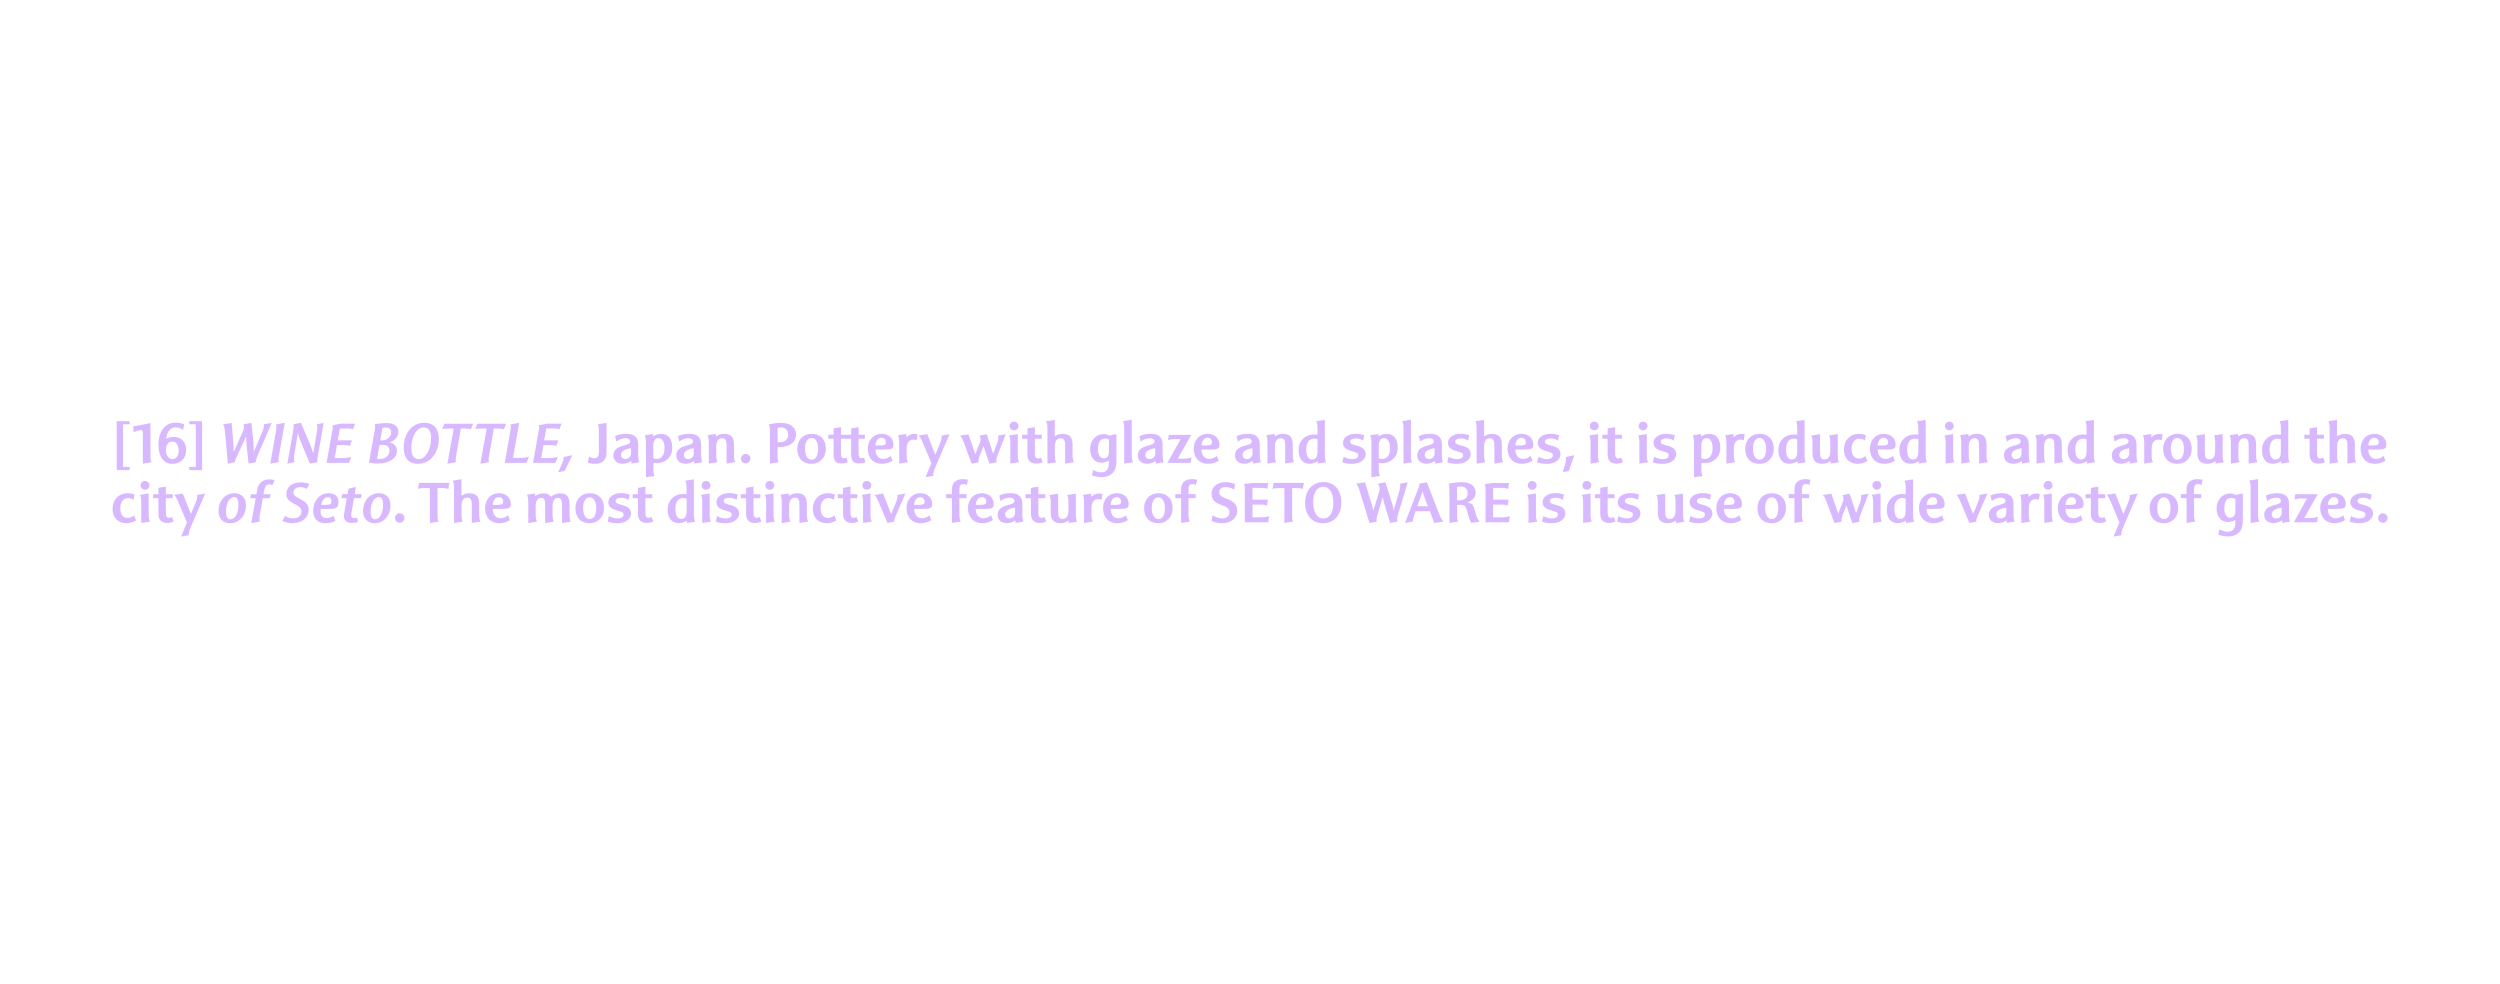 <?xml version="1.0" encoding="UTF-8"?>
<svg enable-background="new 0 0 3200 1260" version="1.1" viewBox="0 0 3200 1260" xml:space="preserve" xmlns="http://www.w3.org/2000/svg">
<style type="text/css">
	.st0{fill:#D8B9FF;}
</style>

	<path class="st0" d="m3050 669.1c3.3 0 6.1-2.7 6.1-6s-2.8-6.1-6.1-6.1-6 2.8-6 6.1 2.7 6 6 6m-29.6 0.6c9.8 0 17.1-5.3 17.1-12.4 0-5.5-3.4-8.8-11.6-10.9-6.7-1.7-8.2-2.7-8.2-5.2s2.9-4.1 7.4-4.1c3.1 0 6.1 0.9 9.1 2.8l1.5-6.9c-5.1-1.5-7.1-1.8-11.6-1.8-8.8 0-15.7 5-15.7 11.2 0 5.5 3.2 8.9 10.3 10.7 7.7 2.1 9.1 2.9 9.1 5.7 0 3-3.1 4.8-7.8 4.8-3.5 0-8-1.3-10.8-3.2l-1.7 7.3c4.7 1.6 7.9 2 12.9 2m-33.8-23.5h-6.9c0.3-5.9 3.5-9.9 7.8-9.9 3.4 0 5.6 2.4 5.6 6 0 2.7-1.8 3.9-6.5 3.9m1.4 23.5c4.9 0 8.6-1 13.6-3.9l-2.3-6.2c-3.2 2.5-6.5 3.8-9.6 3.8-6.2 0-10-4.6-10.1-12h10.4c10.6 0 12.6-1 12.6-6.4 0-8.1-6.1-13.7-15.1-13.7-10.4 0-17.7 7.9-17.7 19.1 0.1 11.7 7.2 19.3 18.2 19.3m-51.9-1.2h29.8l1.1-7c-1.8 0.9-6.2 1.6-10.8 1.6h-6.8l17.2-30.5h-28.7l-1.1 6.9c2.4-1 5.6-1.5 10.1-1.5h6.1l-16.9 30.5zm-22.6-4.9c-3.3 0-5.6-2.2-5.6-5.2 0-4.5 3.9-7.2 12.7-8.7v6.8c-0.1 4.1-3.1 7.1-7.1 7.1m-3.3 6c3.4 0 6.9-1.1 11-3.5v3.3l10.1-1.7c-0.7-1.3-1.4-5.7-1.4-8.4v-14.7c0-8.6-5.1-13.3-14.4-13.3-5.9 0-10.7 0.9-15.2 2.9l1.6 7.1c3.7-2.9 7.6-4.3 11.6-4.3 3.8 0 6.1 1.7 6.1 4.4 0 6.8-21.4 2.8-21.4 17.8 0 6.2 4.7 10.4 12 10.4m-29.4-46v45.9l11.2-1.9c-1.1-1.8-1.7-5-1.7-8.5v-45.9l-11.2 1.9c1.1 1.8 1.7 5 1.7 8.5m-26.3 39.1c-4.4 0-7.4-4.7-7.4-11.5 0-9.2 3.2-13.9 9.3-13.9 1.8 0 3.2 0.4 4.9 1.4v15c0.1 5.9-2.3 9-6.8 9m-2.7 24c8.2 0 14.3-3.4 17.1-9.5 1.3-3.2 1.9-6.5 1.9-11.8v-33.8l-9.1 1.9c-2.2-1.3-4.5-1.8-7.6-1.8-9.4 0-16.9 8.3-16.9 19s5.7 17.5 14.6 17.5c3.2 0 6.4-0.9 9.5-2.7v2c0 9.4-3 13.1-10.4 13.1-3.3 0-6.9-1.2-10-3.2l-1.4 7.1c3.9 1.3 8.8 2.2 12.3 2.2m-53-17.3 11.2-1.8c-1-1.8-1.6-5-1.6-8.5v-21.5h9.1v-5.1h-9.1v-6.7c0-4 1.7-6.2 4.9-6.2 1.8 0 2.7 0.2 4.6 1.2l1.4-6.6c-2.4-0.7-4.1-0.9-6.7-0.9-8.6 0-13.8 4.7-13.8 12.4v6.8h-7.4v5.1h7.4v31.8zm-29-5c-5.1 0-8.4-5.5-8.4-13.9 0-8.8 3.1-13.9 8.4-13.9 5.1 0 8.4 5.5 8.4 13.9 0 8.8-3.1 13.9-8.4 13.9m0 5.3c10.7 0 18.3-8 18.3-19.2 0-12-6.9-19.2-18.3-19.2-10.8 0-18.3 7.9-18.3 19.2 0 11.9 7 19.2 18.3 19.2m-64.5 17.1 10.1-1.7c-0.1-0.4-0.1-0.7-0.1-1.4 0-2 0.8-5.2 2.2-8.4l18.8-43.6-10.4 1.8c0.1 0.5 0.2 1.2 0.2 1.9 0 1.7-0.5 4-1.4 6.2l-6.7 16.4-10.4-26.4-11.1 1.8c1.6 1.4 3.1 4.1 4.9 8.1l11.5 27.2-7.6 18.1zm-17.7-17.4c2.9 0 4.9-0.5 8.3-1.8l-2.2-5.9c-1.1 0.7-2.8 1.2-4.2 1.2-2.3 0-3.7-2.3-3.7-6.1v-19.1h8.8v-5.1h-8.8v-9.8l-9.5 1.7v8.1h-6.8v5.1h6.8v20.1c0.1 7.6 3.9 11.6 11.3 11.6m-36.8-23.2h-6.9c0.3-5.9 3.5-9.9 7.8-9.9 3.4 0 5.6 2.4 5.6 6 0 2.7-1.9 3.9-6.5 3.9m1.4 23.5c4.9 0 8.6-1 13.6-3.9l-2.3-6.2c-3.2 2.5-6.5 3.8-9.6 3.8-6.1 0-10-4.6-10-12h10.4c10.7 0 12.6-1 12.6-6.4 0-8.1-6.1-13.7-15.1-13.7-10.4 0-17.7 7.9-17.7 19.1 0 11.7 7.1 19.3 18.1 19.3m-30.7-42.9c3.3 0 5.7-2.4 5.7-5.6 0-3.1-2.5-5.6-5.7-5.6s-5.6 2.4-5.6 5.6c-0.1 3.2 2.3 5.6 5.6 5.6m-4.8 15.1v27.5l11.2-1.8c-1.1-1.8-1.6-5-1.6-8.5v-27.5l-11.2 1.8c1 1.8 1.6 5 1.6 8.5m-29.4 0.1v27.5l11.2-1.8c-1-1.8-1.6-5-1.6-8.5v-8.2c0-8 3-12.1 8.6-12.1 1.6 0 2.6 0.2 4.3 0.9l1.1-7.6c-1.2-0.3-3.1-0.5-4.3-0.5-3.8 0-6.8 1.3-10.1 4.3v-4.2l-10.7 1.7c0.8 1.6 1.5 4.9 1.5 8.5m-26.4 21.6c-3.3 0-5.6-2.2-5.6-5.2 0-4.5 3.9-7.2 12.7-8.7v6.8c0 4.1-3 7.1-7.1 7.1m-3.3 6c3.4 0 6.9-1.1 11-3.5v3.3l10.1-1.7c-0.7-1.3-1.4-5.7-1.4-8.4v-14.7c0-8.6-5.1-13.3-14.4-13.3-5.9 0-10.7 0.9-15.1 2.9l1.6 7.1c3.7-2.9 7.6-4.3 11.6-4.3 3.8 0 6.1 1.7 6.1 4.4 0 6.8-21.4 2.8-21.4 17.8-0.1 6.2 4.7 10.4 11.9 10.4m-48.5-28.1 11.7 27.9 8.9-1.7c-0.1-0.4-0.1-0.8-0.1-1 0-1.6 0.5-3.1 2.8-8.5l11.5-26.5-10.4 1.8c0.2 0.5 0.2 1.2 0.2 1.9 0 1.7-0.5 4-1.4 6.2l-6.7 16.5-10.3-26.4-11.1 1.8c1.6 1.3 3.2 4 4.9 8m-36 4.7h-6.9c0.3-5.9 3.5-9.9 7.8-9.9 3.4 0 5.6 2.4 5.6 6 0 2.7-1.8 3.9-6.5 3.9m1.4 23.5c4.9 0 8.6-1 13.6-3.9l-2.3-6.2c-3.2 2.5-6.5 3.8-9.6 3.8-6.2 0-10-4.6-10.1-12h10.4c10.6 0 12.6-1 12.6-6.4 0-8.1-6.1-13.7-15.1-13.7-10.4 0-17.7 7.9-17.7 19.1 0.1 11.7 7.2 19.3 18.2 19.3m-42.3-5.5c-4.6 0-7.4-4.8-7.4-12.8 0-8.9 3.7-14 10.2-14 1.5 0 2.8 0.3 4.2 0.9v15.1c0 7.5-2.2 10.8-7 10.8m-3.1 5.4c3.4 0 7.3-1.1 10.6-3.1v3l10.6-1.7c-1-1.8-1.6-5.1-1.6-8.6v-45.6l-11.1 1.7c1.1 1.8 1.7 5 1.7 8.5v8.8c-1.7-0.2-2.6-0.3-4.4-0.3-11.5 0-19.8 8.2-19.8 19.6-0.2 11.1 5 17.7 14 17.7m-26.8-42.8c3.3 0 5.7-2.4 5.7-5.6 0-3.1-2.5-5.6-5.7-5.6s-5.6 2.4-5.6 5.6 2.4 5.6 5.6 5.6m-4.7 15.1v27.5l11.2-1.8c-1.1-1.8-1.7-5-1.7-8.5v-27.5l-11.2 1.8c1.1 1.8 1.7 5 1.7 8.5m-59.8-0.2 10.3 27.8 9-1.7c-0.1-0.6-0.1-1.2-0.1-2.2 0-1.2 0.7-3.9 1.4-5.9l5-12.8 7.5 22.7 9.3-1.7c-0.2-1.5-0.3-2.2-0.3-2.8 0-1.8 0.3-3.5 1.1-5.2l10.8-28-9.8 1.8c0.2 1 0.4 2 0.4 2.8 0 1.7-0.4 3.4-1.1 5.4l-5.5 15-8.3-25-9.2 1.8c1 2 1.4 3.3 1.4 4.7 0 1.1-0.2 2.3-0.7 3.5l-6.1 15.5-8.8-25.5-10.9 1.8c1.5 1 3.1 3.9 4.6 8m-40.9 27.7 11.2-1.8c-1.1-1.8-1.6-5-1.6-8.5v-21.5h9.1v-5.1h-9.1v-6.7c0-4 1.7-6.2 4.9-6.2 1.8 0 2.7 0.2 4.6 1.2l1.4-6.6c-2.4-0.7-4.1-0.9-6.7-0.9-8.6 0-13.8 4.7-13.8 12.4v6.8h-7.4v5.1h7.4v31.8zm-29.1-5c-5.1 0-8.4-5.5-8.4-13.9 0-8.8 3.1-13.9 8.4-13.9 5.1 0 8.4 5.5 8.4 13.9 0 8.8-3 13.9-8.4 13.9m0 5.3c10.7 0 18.3-8 18.3-19.2 0-12-6.9-19.2-18.3-19.2-10.8 0-18.3 7.9-18.3 19.2 0 11.9 7 19.2 18.3 19.2m-54.2-23.5h-6.9c0.3-5.9 3.5-9.9 7.8-9.9 3.4 0 5.6 2.4 5.6 6 0 2.7-1.8 3.9-6.5 3.9m1.4 23.5c4.9 0 8.6-1 13.7-3.9l-2.3-6.2c-3.2 2.5-6.5 3.8-9.6 3.8-6.2 0-10-4.6-10.1-12h10.4c10.6 0 12.6-1 12.6-6.4 0-8.1-6.1-13.7-15.1-13.7-10.4 0-17.7 7.9-17.7 19.1 0 11.7 7.1 19.3 18.1 19.3m-40.2 0c9.8 0 17.1-5.3 17.1-12.4 0-5.5-3.5-8.8-11.6-10.9-6.7-1.7-8.2-2.7-8.2-5.2s2.9-4.1 7.4-4.1c3.1 0 6.1 0.9 9.1 2.8l1.5-6.9c-5.1-1.5-7.1-1.8-11.6-1.8-8.8 0-15.7 5-15.7 11.2 0 5.5 3.2 8.9 10.4 10.7 7.6 2.1 9.1 2.9 9.1 5.7 0 3-3.1 4.8-7.8 4.8-3.5 0-7.9-1.3-10.8-3.2l-1.7 7.3c4.6 1.6 7.8 2 12.8 2m-39.9-0.1c3.4 0 7.3-1.2 10.3-3.3v3.2l10.7-1.7c-1-1.8-1.6-5.1-1.6-8.6v-27.4l-11.2 1.8c1.1 1.8 1.6 5 1.6 8.5v11c0 7.5-2.6 11.2-7.7 11.2-3.8 0-5.5-2.8-5.5-8.9v-23.5l-11.2 1.8c1.1 1.8 1.7 5 1.7 8.5v13.8c0 9.4 3.9 13.6 12.9 13.6m-52.3 0.1c9.8 0 17.1-5.3 17.1-12.4 0-5.5-3.4-8.8-11.6-10.9-6.7-1.7-8.2-2.7-8.2-5.2s2.9-4.1 7.4-4.1c3.2 0 6.1 0.9 9.1 2.8l1.5-6.9c-5.1-1.5-7-1.8-11.5-1.8-8.8 0-15.7 5-15.7 11.2 0 5.5 3.2 8.9 10.3 10.7 7.7 2.1 9.1 2.9 9.1 5.7 0 3-3.1 4.8-7.8 4.8-3.5 0-7.9-1.3-10.8-3.2l-1.6 7.3c4.5 1.6 7.7 2 12.7 2m-23-0.3c2.9 0 4.9-0.5 8.3-1.8l-2.2-5.9c-1.1 0.7-2.8 1.2-4.2 1.2-2.3 0-3.7-2.3-3.7-6.1v-19.1h8.8v-5.1h-8.8v-9.8l-9.5 1.7v8.1h-6.8v5.1h6.8v20.1c0.1 7.6 3.9 11.6 11.3 11.6m-28.5-42.6c3.3 0 5.7-2.4 5.7-5.6 0-3.1-2.5-5.6-5.7-5.6s-5.6 2.4-5.6 5.6 2.4 5.6 5.6 5.6m-4.7 15.1v27.5l11.2-1.8c-1.1-1.8-1.7-5-1.7-8.5v-27.5l-11.2 1.8c1.1 1.8 1.7 5 1.7 8.5m-39.8 27.8c9.8 0 17.1-5.3 17.1-12.4 0-5.5-3.5-8.8-11.6-10.9-6.7-1.7-8.2-2.7-8.2-5.2s2.8-4.1 7.4-4.1c3.2 0 6.1 0.9 9.1 2.8l1.5-6.9c-5.1-1.5-7.1-1.8-11.6-1.8-8.8 0-15.7 5-15.7 11.2 0 5.5 3.2 8.9 10.4 10.7 7.6 2.1 9.1 2.9 9.1 5.7 0 3-3.1 4.8-7.8 4.8-3.5 0-7.9-1.3-10.8-3.2l-1.7 7.3c4.6 1.6 7.8 2 12.8 2m-25.4-42.9c3.3 0 5.7-2.4 5.7-5.6 0-3.1-2.5-5.6-5.7-5.6s-5.6 2.4-5.6 5.6 2.4 5.6 5.6 5.6m-4.7 15.1v27.5l11.2-1.8c-1.1-1.8-1.7-5-1.7-8.5v-27.5l-11.2 1.8c1.1 1.8 1.7 5 1.7 8.5m-55-14.9v41.5h29.9l1.3-8.1c-1.9 1.1-6.1 1.8-11.4 1.8h-10.1v-16.3h10c4.6 0 7.1 0.4 8.6 1.4l1.2-7.7h-19.7v-15.1h10.5c4.6 0 7.1 0.4 8.6 1.4l1.2-7.7h-20.6l-10.7 1.5c1 1.8 1.2 3.3 1.2 7.3m-33.9 13.5c-0.7 0-1.6-0.1-2.6-0.2v-16.9c4.1-0.8 3.6-0.7 5.1-0.7 5.2 0 8.5 3.3 8.5 8.5 0.1 5.9-4.1 9.3-11 9.3m-12.3-12.2v41.1l11.2-1.8c-1.1-1.7-1.4-3.8-1.4-9.2v-11.8c1.4-0.4 2.7-0.5 3.7-0.5 5.6 0 7.4 1.7 9.1 8.1l1.4 5.2c1.2 4.7 2.4 7.7 4.2 9.9l10.7-1.8c-2.2-2.1-3.8-4.7-4.8-8.3l-2.5-8.7c-1.3-4.7-3.8-6.7-8.6-7.3l-0.1-0.2c6.2-1.6 10.7-6.6 10.7-12.2 0-8.5-6.6-13.6-17.7-13.6-4.5 0-9.4 0.5-17 1.8 0.8 1.6 1.1 3.4 1.1 9.3m-41.2 19.7 6.9-19h0.2c0.3 2.2 0.6 3.2 1.5 5.7l5 13.3h-13.6zm0.1-19.6-15.8 41 10.1-1.8c0-2.9 0.6-5.3 3.4-13.3h18.4l5.6 15.1 11.9-1.8c-2-1.8-3.8-5-5.9-10.1l-15.4-40.1-10 1.8c0.2 0.7 0.2 1 0.2 1.3 0 1.7 0.5 0.3-2.5 7.9m-74.1-0.8 12.9 41.9 9.2-1.8c-0.2-0.9-0.2-1.8-0.2-2.6 0-2 0.3-3.7 1.4-7l6.4-21.4h0.3c0.3 2.5 0.8 4.6 1.3 6.5l8.1 26.2 9.2-1.8c-0.2-0.8-0.3-1.7-0.3-2.7 0-1.8 0.3-4 0.8-5.8l12.8-41.8-10.1 1.8c0.2 1.1 0.4 2 0.4 2.9 0 1.7-0.3 3.5-0.9 5.5l-7.4 25.7h-0.3c-0.2-2.6-0.5-4.6-1.2-6.7l-9.1-29.2-9.6 1.8c1.8 3.7 2 4.5 2.1 6.4 0 1.3-0.2 2.3-0.5 3.5l-7.5 24.5h-0.3c-0.3-2.4-0.8-4.7-1.7-7.6l-8.7-28.6-11.2 1.8c1.4 1.3 2.8 4.2 4.1 8.5m-59.2 15.1c0-12.2 4.9-19.7 12.9-19.7s12.9 8 12.9 21c0 12.2-4.9 19.7-12.9 19.7s-12.9-7.9-12.9-21m12.5 27c14.2 0 23.5-10.5 23.5-26.3 0-16.3-8.7-26.3-22.8-26.3-14.2 0-23.6 10.5-23.6 26.3 0.1 16.3 8.8 26.3 22.9 26.3m-49.3-0.3 11.2-1.8c-1.1-1.7-1.4-3.8-1.4-9.2v-33.7h5.3c4.6 0 7 0.4 8.4 1.3l1.4-7.9h-38.8l-1.4 7.9c1.4-0.9 4.1-1.3 8.8-1.3h6.4v44.7zm-50.7-42.4v41.5h29.9l1.3-8.1c-1.9 1.1-6.1 1.8-11.4 1.8h-10v-16.3h10c4.6 0 7.1 0.4 8.5 1.4l1.2-7.7h-19.7v-15.1h10.5c4.6 0 7.1 0.4 8.5 1.4l1.2-7.7h-20.6l-10.7 1.5c1.1 1.8 1.3 3.3 1.3 7.3m-28.4 42.7c10.5 0 18.7-6.8 18.7-15.5 0-7.7-3.9-12.5-13.6-15.8-7.3-2.5-9.5-4.7-9.5-8.6 0-4 3.1-6.4 8.3-6.4 3.7 0 6.7 0.9 10.7 3.3l1.3-7.2c-4.9-1.6-8.3-2.4-12.3-2.4-10.4 0-17.8 6.2-17.8 14.6 0 7.4 3.5 11.6 12.7 14.7 7.7 2.6 10.2 5.1 10.2 9.5s-3.8 7.7-8.9 7.7c-3.7 0-7.4-1.1-12.7-4l-1.3 7.4c4.4 1.7 9.5 2.7 14.2 2.7m-53.2-0.3 11.2-1.8c-1.1-1.8-1.7-5-1.7-8.5v-21.5h9.2v-5.1h-9.2v-6.7c0-4 1.7-6.2 4.9-6.2 1.8 0 2.7 0.2 4.7 1.2l1.4-6.6c-2.4-0.7-4.1-0.9-6.7-0.9-8.6 0-13.8 4.7-13.8 12.4v6.8h-7.4v5.1h7.4v31.8zm-29.1-5c-5.1 0-8.4-5.5-8.4-13.9 0-8.8 3.1-13.9 8.4-13.9 5.1 0 8.4 5.5 8.4 13.9 0 8.8-3 13.9-8.4 13.9m0 5.3c10.7 0 18.3-8 18.3-19.2 0-12-6.9-19.2-18.3-19.2-10.8 0-18.3 7.9-18.3 19.2 0 11.9 7 19.2 18.3 19.2m-54.2-23.5h-6.9c0.3-5.9 3.5-9.9 7.8-9.9 3.4 0 5.6 2.4 5.6 6 0 2.7-1.8 3.9-6.5 3.9m1.4 23.5c4.9 0 8.6-1 13.7-3.9l-2.3-6.2c-3.2 2.5-6.5 3.8-9.6 3.8-6.2 0-10-4.6-10-12h10.4c10.7 0 12.6-1 12.6-6.4 0-8.1-6.1-13.7-15.1-13.7-10.4 0-17.7 7.9-17.7 19.1-0.1 11.7 7 19.3 18 19.3m-42.3-27.7v27.5l11.2-1.8c-1.1-1.8-1.7-5-1.7-8.5v-8.2c0-8 3-12.1 8.6-12.1 1.6 0 2.6 0.2 4.3 0.9l1.1-7.6c-1.2-0.3-3.1-0.5-4.3-0.5-3.8 0-6.8 1.3-10.1 4.3v-4.2l-10.7 1.7c1 1.6 1.6 4.9 1.6 8.5m-29.9 27.6c3.4 0 7.3-1.2 10.3-3.3v3.2l10.7-1.7c-1-1.8-1.6-5.1-1.6-8.6v-27.4l-11.2 1.8c1.1 1.8 1.7 5 1.7 8.5v11c0 7.5-2.6 11.2-7.7 11.2-3.8 0-5.5-2.8-5.5-8.9v-23.5l-11.2 1.8c1 1.8 1.7 5 1.7 8.5v13.8c0 9.4 3.8 13.6 12.8 13.6m-26.8-0.2c2.8 0 4.9-0.5 8.3-1.8l-2.2-5.9c-1.1 0.7-2.8 1.2-4.2 1.2-2.3 0-3.7-2.3-3.7-6.1v-19.1h8.8v-5.1h-8.8v-9.8l-9.5 1.7v8.1h-6.8v5.1h6.8v20.1c0.1 7.6 3.9 11.6 11.3 11.6m-38.7-5.8c-3.3 0-5.6-2.2-5.6-5.2 0-4.5 3.9-7.2 12.7-8.7v6.8c-0.1 4.1-3.1 7.1-7.1 7.1m-3.3 6c3.4 0 6.9-1.1 11-3.5v3.3l10.1-1.7c-0.7-1.3-1.4-5.7-1.4-8.4v-14.7c0-8.6-5.1-13.3-14.4-13.3-5.8 0-10.7 0.9-15.1 2.9l1.6 7.1c3.7-2.9 7.7-4.3 11.6-4.3 3.8 0 6.1 1.7 6.1 4.4 0 6.8-21.4 2.8-21.4 17.8-0.1 6.2 4.6 10.4 11.9 10.4m-33-23.4h-6.9c0.3-5.9 3.5-9.9 7.8-9.9 3.4 0 5.6 2.4 5.6 6 0 2.7-1.9 3.9-6.5 3.9m1.4 23.5c4.9 0 8.6-1 13.6-3.9l-2.3-6.2c-3.2 2.5-6.5 3.8-9.6 3.8-6.2 0-10-4.6-10.1-12h10.4c10.7 0 12.6-1 12.6-6.4 0-8.1-6.2-13.7-15.2-13.7-10.4 0-17.7 7.9-17.7 19.1 0.1 11.7 7.3 19.3 18.3 19.3m-38.8-0.3 11.2-1.8c-1-1.8-1.7-5-1.7-8.5v-21.5h9.2v-5.1h-9.2v-6.7c0-4 1.7-6.2 4.9-6.2 1.8 0 2.7 0.2 4.7 1.2l1.4-6.6c-2.4-0.7-4.1-0.9-6.7-0.9-8.6 0-13.8 4.7-13.8 12.4v6.8h-7.4v5.1h7.4v31.8zm-41.5-23.2h-6.9c0.3-5.9 3.5-9.9 7.8-9.9 3.4 0 5.6 2.4 5.6 6 0 2.7-1.9 3.9-6.5 3.9m1.4 23.5c4.9 0 8.6-1 13.7-3.9l-2.3-6.2c-3.2 2.5-6.5 3.8-9.6 3.8-6.2 0-10-4.6-10-12h10.4c10.7 0 12.6-1 12.6-6.4 0-8.1-6.2-13.7-15.1-13.7-10.4 0-17.7 7.9-17.7 19.1-0.2 11.7 7 19.3 18 19.3m-54.2-28.2 11.7 27.9 8.9-1.7c-0.1-0.4-0.2-0.8-0.2-1 0-1.6 0.5-3.1 2.8-8.5l11.5-26.5-10.3 1.8c0.2 0.5 0.2 1.2 0.2 1.9 0 1.7-0.5 4-1.4 6.2l-6.7 16.5-10.3-26.4-11.1 1.8c1.6 1.3 3.1 4 4.9 8m-14.7-14.7c3.3 0 5.7-2.4 5.7-5.6 0-3.1-2.5-5.6-5.7-5.6s-5.6 2.4-5.6 5.6c-0.1 3.2 2.3 5.6 5.6 5.6m-4.8 15.1v27.5l11.2-1.8c-1.1-1.8-1.7-5-1.7-8.5v-27.5l-11.2 1.8c1.1 1.8 1.7 5 1.7 8.5m-14.3 27.5c2.8 0 4.9-0.5 8.3-1.8l-2.2-5.9c-1.1 0.7-2.8 1.2-4.2 1.2-2.3 0-3.7-2.3-3.7-6.1v-19.1h8.8v-5.1h-8.8v-9.8l-9.5 1.7v8.1h-6.8v5.1h6.8v20.1c0.1 7.6 3.9 11.6 11.3 11.6m-31.9 0.3c3.9 0 7.6-1.1 12-3.5l-2.4-6.4c-2.9 2.2-5.6 3.2-8.2 3.2-6 0-9.6-4.7-9.6-12.5 0-7.7 4-13 9.8-13 2.8 0 4.6 0.6 7.2 2.3l1.3-6.8c-3.1-1.1-5.9-1.7-8.8-1.7-11.3 0-19.3 8.2-19.3 20-0.2 11.3 6.9 18.4 18 18.4m-57.9-27.7v27.5l11.2-1.8c-1.1-1.8-1.7-5-1.7-8.5v-11c0-7.5 2.6-11.2 7.7-11.2 3.8 0 5.5 2.8 5.5 8.9v23.5l11.2-1.8c-1-1.8-1.7-5-1.7-8.5v-13.8c0-9.8-3.8-13.9-12.8-13.9-3.4 0-7.3 1.2-10.3 3.3v-3.1l-10.7 1.7c1 1.8 1.6 5.1 1.6 8.7m-15.3-15.2c3.3 0 5.7-2.4 5.7-5.6 0-3.1-2.5-5.6-5.7-5.6s-5.6 2.4-5.6 5.6 2.4 5.6 5.6 5.6m-4.7 15.1v27.5l11.2-1.8c-1-1.8-1.7-5-1.7-8.5v-27.5l-11.2 1.8c1.1 1.8 1.7 5 1.7 8.5m-14.3 27.5c2.9 0 4.9-0.5 8.3-1.8l-2.2-5.9c-1 0.7-2.8 1.2-4.2 1.2-2.3 0-3.7-2.3-3.7-6.1v-19.1h8.8v-5.1h-8.8v-9.8l-9.5 1.7v8.1h-6.8v5.1h6.8v20.1c0 7.6 3.9 11.6 11.3 11.6m-37.3 0.3c9.8 0 17.1-5.3 17.1-12.4 0-5.5-3.5-8.8-11.6-10.9-6.7-1.7-8.2-2.7-8.2-5.2s2.8-4.1 7.4-4.1c3.2 0 6.1 0.9 9.1 2.8l1.5-6.9c-5.1-1.5-7.1-1.8-11.6-1.8-8.8 0-15.7 5-15.7 11.2 0 5.5 3.2 8.9 10.4 10.7 7.6 2.1 9.1 2.9 9.1 5.7 0 3-3.1 4.8-7.8 4.8-3.5 0-7.9-1.3-10.8-3.2l-1.7 7.3c4.6 1.6 7.9 2 12.8 2m-25.3-42.9c3.3 0 5.7-2.4 5.7-5.6 0-3.1-2.5-5.6-5.7-5.6s-5.6 2.4-5.6 5.6c-0.1 3.2 2.3 5.6 5.6 5.6m-4.8 15.1v27.5l11.2-1.8c-1.1-1.8-1.7-5-1.7-8.5v-27.5l-11.2 1.8c1.1 1.8 1.7 5 1.7 8.5m-27 22.3c-4.7 0-7.4-4.8-7.4-12.8 0-8.9 3.7-14 10.2-14 1.5 0 2.8 0.3 4.2 0.9v15.1c-0.1 7.5-2.3 10.8-7 10.8m-3.2 5.4c3.5 0 7.3-1.1 10.6-3.1v3l10.6-1.7c-1-1.8-1.7-5.1-1.7-8.6v-45.6l-11.1 1.7c1.1 1.8 1.7 5 1.7 8.5v8.8c-1.7-0.2-2.6-0.3-4.4-0.3-11.5 0-19.8 8.2-19.8 19.6-0.1 11.1 5.1 17.7 14.1 17.7m-40.8-0.2c2.8 0 4.9-0.5 8.3-1.8l-2.2-5.9c-1.1 0.7-2.8 1.2-4.2 1.2-2.3 0-3.7-2.3-3.7-6.1v-19.1h8.8v-5.1h-8.8v-9.8l-9.5 1.7v8.1h-6.8v5.1h6.8v20.1c0.1 7.6 3.9 11.6 11.3 11.6m-37.3 0.3c9.8 0 17.1-5.3 17.1-12.4 0-5.5-3.4-8.8-11.5-10.9-6.7-1.7-8.2-2.7-8.2-5.2s2.8-4.1 7.4-4.1c3.1 0 6.1 0.9 9.1 2.8l1.5-6.9c-5.1-1.5-7.1-1.8-11.6-1.8-8.8 0-15.7 5-15.7 11.2 0 5.5 3.2 8.9 10.3 10.7 7.7 2.1 9.1 2.9 9.1 5.7 0 3-3.1 4.8-7.8 4.8-3.5 0-8-1.3-10.8-3.2l-1.7 7.3c4.7 1.6 7.9 2 12.8 2m-35.8-5.3c-5.1 0-8.4-5.5-8.4-13.9 0-8.8 3.1-13.9 8.4-13.9 5.1 0 8.4 5.5 8.4 13.9 0 8.8-3.1 13.9-8.4 13.9m0 5.3c10.7 0 18.3-8 18.3-19.2 0-12-6.9-19.2-18.3-19.2-10.8 0-18.3 7.9-18.3 19.2 0 11.9 7 19.2 18.3 19.2m-78.6-27.7v27.5l11.2-1.8c-1-1.8-1.7-5-1.7-8.5v-10.7c0-7.5 2.4-11.2 7.1-11.2 3.5 0 5 2.6 5 8.9v23.3l11.2-1.8c-1.1-1.8-1.7-5-1.7-8.5v-10.7c0-7.5 2.4-11.2 7.1-11.2 3.5 0 5 2.6 5 8.9v23.3l11.2-1.8c-1-1.8-1.6-5-1.6-8.5v-13.8c0-9.9-3.6-13.9-12.5-13.9-3.9 0-8.2 1.7-11.3 4.3-1.9-2.9-5.1-4.3-10.3-4.3-3.2 0-6.5 1.2-9.9 3.5v-3.4l-10.5 1.7c1 1.8 1.7 5.1 1.7 8.7m-38.6 4.2h-6.9c0.3-5.9 3.5-9.9 7.8-9.9 3.4 0 5.6 2.4 5.6 6 0 2.7-1.9 3.9-6.5 3.9m1.4 23.5c5 0 8.6-1 13.7-3.9l-2.3-6.2c-3.2 2.5-6.5 3.8-9.6 3.8-6.1 0-10-4.6-10-12h10.4c10.7 0 12.6-1 12.6-6.4 0-8.1-6.2-13.7-15.2-13.7-10.4 0-17.7 7.9-17.7 19.1-0.1 11.7 7.1 19.3 18.1 19.3m-57.8-45.9v45.7l11.2-1.8c-1.1-1.8-1.7-5-1.7-8.5v-11c0-7.6 2.4-11.2 7.6-11.2 3.8 0 5.6 2.9 5.6 8.9v23.5l11.2-1.8c-1.1-1.8-1.7-5-1.7-8.5v-13.8c0-9.8-3.8-13.9-12.8-13.9-3.4 0-6.8 1-10 3.2v-21.2l-11.2 1.8c1.2 1.9 1.8 5.1 1.8 8.6m-30.9 45.6 11.2-1.8c-1.1-1.7-1.4-3.8-1.4-9.2v-33.7h5.3c4.6 0 7 0.4 8.4 1.3l1.4-7.9h-38.8l-1.4 7.9c1.4-0.9 4.1-1.3 8.8-1.3h6.4v44.7zm-38.7-0.3c3.3 0 6.1-2.7 6.1-6s-2.8-6.1-6.1-6.1-6 2.8-6 6.1 2.7 6 6 6m-31.6-4.4c-3.7 0-5.6-3.4-5.6-9.7 0-11 4.4-18.7 10.5-18.7 3.6 0 5.4 3.2 5.4 9.7 0 11.1-4.2 18.7-10.3 18.7m-0.5 5c11.8 0 20.3-9.7 20.3-22.9 0-9.6-5.6-15.5-14.8-15.5-11.8 0-20.3 9.7-20.3 22.9 0.1 9.6 5.7 15.5 14.8 15.5m-29.2-0.3c2.2 0 4.8-0.4 7.8-1.1l-1-5.9c-2 0.6-3.1 0.8-4.1 0.8-2.3 0-3.4-1.4-3.4-3.6 0-1.3 0.1-2.2 0.4-4l3.1-18h8.9l0.9-5.1h-8.9l1.6-9.1-9.4 2-1.3 7.1h-6.8l-1 5.1h6.8l-3.4 19.6c-0.3 1.5-0.4 2.5-0.4 3.4 0.4 5.7 3.7 8.8 10.2 8.8m-32.3-23.2h-6.8c1.1-6.1 4.4-9.9 8.6-9.9 2.9 0 4.4 1.6 4.4 4.6 0.1 4-1.4 5.3-6.2 5.3m-1.5 23.5c4.5 0 9.1-1 12.8-2.9l-2.4-6.5c-2.6 1.8-5.9 2.9-8.8 2.9-5 0-7.8-3.1-7.8-8.5 0-1.2 0.1-2.2 0.3-3.3h10.7c9.8 0 11.9-1.7 11.9-9.4 0-6.5-4.8-10.7-12.3-10.7-11.8 0-20 9.4-20 23 0 9.6 5.9 15.4 15.6 15.4m-42-0.1c12.3 0 20.6-7 20.6-17.3 0-5.3-3-9.4-9.6-12.8l-3.5-1.9c-4.6-2.4-6.4-4.4-6.4-7 0-4.4 3.5-7.1 9-7.1 3.1 0 6.1 0.9 8 2.3l3.4-6.4c-3.9-1.4-7.5-2-11-2-11.4 0-18.5 5.8-18.5 15.2 0 5 2.6 8.3 8.9 11.6l3.5 1.9c4.9 2.6 6.9 5.2 6.9 8.8 0 5.3-4.1 8.6-10.7 8.6-4 0-8-1.3-10.2-3.3l-3.5 6.8c3.9 1.6 8.4 2.6 13.1 2.6m-52.9 0 11-2.1c-0.3-0.9-0.5-2.2-0.5-3.6 0-1.3 0.1-2.9 0.5-5l3.8-21.2h9l0.9-5.1h-9l1.2-6.2c0.8-4.1 2.9-6.5 5.7-6.5 1.9 0 2.9 0.3 4.5 1.2l2.8-6.5c-2.2-0.7-4.5-1-6.8-1-8.2 0-13.9 4.7-15.3 12.5l-1.2 6.6h-6.9l-1 5.1h7l-5.7 31.8zm-26.7-4.9c-3.7 0-5.6-3.4-5.6-9.7 0-11 4.4-18.7 10.5-18.7 3.6 0 5.4 3.2 5.4 9.7 0 11.1-4.2 18.7-10.3 18.7m-0.4 5c11.8 0 20.3-9.7 20.3-22.9 0-9.6-5.6-15.5-14.8-15.5-11.8 0-20.3 9.7-20.3 22.9 0 9.6 5.6 15.5 14.8 15.5m-62.7 17.1 10.1-1.7c-0.2-0.4-0.2-0.7-0.2-1.4 0-2 0.8-5.2 2.2-8.4l18.8-43.6-10.4 1.8c0.1 0.5 0.2 1.2 0.2 1.9 0 1.7-0.5 4-1.4 6.2l-6.7 16.5-10.4-26.4-11.1 1.8c1.6 1.4 3.2 4.1 4.9 8.1l11.5 27.2-7.5 18zm-17.7-17.4c2.9 0 4.9-0.5 8.3-1.8l-2.2-5.9c-1 0.7-2.8 1.2-4.2 1.2-2.3 0-3.7-2.3-3.7-6.1v-19.1h8.8v-5.1h-8.8v-9.8l-9.5 1.7v8.1h-6.8v5.1h6.8v20.1c0 7.6 3.8 11.6 11.3 11.6m-28.5-42.6c3.3 0 5.7-2.4 5.7-5.6 0-3.1-2.5-5.6-5.7-5.6s-5.6 2.4-5.6 5.6c-0.1 3.2 2.3 5.6 5.6 5.6m-4.8 15.1v27.5l11.2-1.8c-1.1-1.8-1.7-5-1.7-8.5v-27.5l-11.2 1.8c1.1 1.8 1.7 5 1.7 8.5m-18.7 27.8c3.9 0 7.6-1.1 12-3.5l-2.4-6.4c-2.9 2.2-5.6 3.2-8.2 3.2-6 0-9.6-4.7-9.6-12.5 0-7.7 4-13 9.8-13 2.9 0 4.6 0.6 7.2 2.3l1.3-6.8c-3.1-1.1-5.9-1.7-8.8-1.7-11.3 0-19.3 8.2-19.3 20-0.2 11.3 6.9 18.4 18 18.4"/>
	<path class="st0" d="m3038.3 570.2h-6.9c0.3-5.8 3.5-9.9 7.8-9.9 3.4 0 5.6 2.4 5.6 6 0 2.7-1.8 3.9-6.5 3.9m1.4 23.5c4.9 0 8.6-1.1 13.7-3.9l-2.3-6.2c-3.2 2.5-6.5 3.8-9.6 3.8-6.2 0-10-4.6-10.1-12h10.4c10.6 0 12.6-1 12.6-6.4 0-8.1-6.1-13.7-15.1-13.7-10.4 0-17.7 7.9-17.7 19.1 0 11.8 7.1 19.3 18.1 19.3m-57.8-45.9v45.7l11.2-1.8c-1.1-1.8-1.6-5-1.6-8.5v-11c0-7.7 2.4-11.2 7.6-11.2 3.8 0 5.6 2.8 5.6 8.9v23.5l11.2-1.8c-1.1-1.8-1.7-5-1.7-8.5v-13.8c0-9.8-3.8-13.9-12.8-13.9-3.4 0-6.8 1-10 3.1v-21.1l-11.2 1.8c1.1 1.9 1.7 5.1 1.7 8.6m-14.3 45.6c2.9 0 4.9-0.4 8.3-1.8l-2.2-5.9c-1 0.7-2.8 1.2-4.2 1.2-2.3 0-3.7-2.3-3.7-6.2v-19.1h8.8v-5.1h-8.8v-9.8l-9.5 1.7v8.1h-6.8v5.1h6.8v20.1c0 7.8 3.9 11.7 11.3 11.7m-55.1-5.2c-4.6 0-7.4-4.8-7.4-12.8 0-8.9 3.7-14 10.2-14 1.5 0 2.8 0.3 4.2 0.9v15.2c0 7.4-2.2 10.7-7 10.7m-3.1 5.4c3.4 0 7.3-1.1 10.6-3.2v3l10.6-1.7c-1-1.8-1.6-5.1-1.6-8.6v-45.6l-11.1 1.6c1.1 1.8 1.7 5 1.7 8.5v8.8c-1.7-0.2-2.6-0.3-4.4-0.3-11.5 0-19.8 8.2-19.8 19.6-0.2 11.3 5 17.9 14 17.9m-53.9-27.6v27.4l11.2-1.8c-1.1-1.8-1.6-5-1.6-8.5v-11c0-7.5 2.6-11.2 7.7-11.2 3.8 0 5.5 2.8 5.5 8.9v23.5l11.2-1.8c-1.1-1.8-1.7-5-1.7-8.5v-13.8c0-9.8-3.8-13.9-12.8-13.9-3.4 0-7.3 1.2-10.3 3.3v-3.2l-10.7 1.7c0.9 2.1 1.5 5.4 1.5 8.9m-29.9 27.6c3.4 0 7.3-1.2 10.3-3.3v3.1l10.7-1.7c-1-1.8-1.6-5.1-1.6-8.6v-27.5l-11.2 1.8c1.1 1.8 1.6 5 1.6 8.5v11c0 7.5-2.6 11.2-7.7 11.2-3.8 0-5.5-2.8-5.5-8.9v-23.5l-11.2 1.8c1.1 1.8 1.7 5 1.7 8.5v13.8c0.1 9.7 3.9 13.8 12.9 13.8m-38.5-5.2c-5.1 0-8.4-5.5-8.4-13.9 0-8.8 3.1-13.9 8.4-13.9 5.1 0 8.4 5.5 8.4 13.9 0 8.8-3.1 13.9-8.4 13.9m0 5.3c10.7 0 18.3-8 18.3-19.2 0-12-6.9-19.2-18.3-19.2-10.8 0-18.3 7.9-18.3 19.2 0 12 6.9 19.2 18.3 19.2m-42.5-27.7v27.4l11.2-1.8c-1.1-1.8-1.7-5-1.7-8.5v-8.2c0-8 3-12.2 8.6-12.2 1.6 0 2.6 0.2 4.3 0.9l1.1-7.7c-1.2-0.3-3.1-0.5-4.3-0.5-3.8 0-6.8 1.3-10.1 4.3v-4.2l-10.7 1.7c0.9 2 1.6 5.3 1.6 8.8m-26.3 21.6c-3.3 0-5.6-2.2-5.6-5.2 0-4.5 3.9-7.2 12.7-8.7v6.8c-0.1 4.1-3.1 7.1-7.1 7.1m-3.3 6c3.4 0 6.9-1.1 11-3.5v3.3l10.1-1.7c-0.7-1.3-1.4-5.7-1.4-8.4v-14.7c0-8.6-5.1-13.3-14.4-13.3-5.9 0-10.7 0.9-15.1 2.8l1.6 7.1c3.7-2.8 7.6-4.3 11.6-4.3 3.8 0 6.1 1.6 6.1 4.3 0 6.8-21.4 2.9-21.4 17.8-0.1 6.5 4.6 10.6 11.9 10.6m-51.2-5.4c-4.6 0-7.4-4.8-7.4-12.8 0-8.9 3.7-14 10.2-14 1.5 0 2.8 0.3 4.2 0.9v15.2c-0.1 7.4-2.3 10.7-7 10.7m-3.2 5.4c3.4 0 7.3-1.1 10.6-3.2v3l10.6-1.7c-1-1.8-1.6-5.1-1.6-8.6v-45.6l-11.1 1.6c1.1 1.8 1.7 5 1.7 8.5v8.8c-1.7-0.2-2.6-0.3-4.4-0.3-11.5 0-19.8 8.2-19.8 19.6-0.2 11.3 5 17.9 14 17.9m-53.8-27.6v27.4l11.2-1.8c-1.1-1.8-1.6-5-1.6-8.5v-11c0-7.5 2.6-11.2 7.7-11.2 3.8 0 5.5 2.8 5.5 8.9v23.5l11.2-1.8c-1.1-1.8-1.7-5-1.7-8.5v-13.8c0-9.8-3.8-13.9-12.8-13.9-3.4 0-7.3 1.2-10.3 3.3v-3.2l-10.7 1.7c0.8 2.1 1.5 5.4 1.5 8.9m-26.4 21.6c-3.3 0-5.6-2.2-5.6-5.2 0-4.5 3.9-7.2 12.7-8.7v6.8c0 4.1-3 7.1-7.1 7.1m-3.3 6c3.5 0 6.9-1.1 11-3.5v3.3l10.1-1.7c-0.7-1.3-1.4-5.7-1.4-8.4v-14.7c0-8.6-5.1-13.3-14.4-13.3-5.9 0-10.7 0.9-15.2 2.8l1.6 7.1c3.7-2.8 7.7-4.3 11.6-4.3 3.8 0 6.1 1.6 6.1 4.3 0 6.8-21.5 2.9-21.5 17.8 0.1 6.5 4.9 10.6 12.1 10.6m-66.7-27.6v27.4l11.2-1.8c-1-1.8-1.6-5-1.6-8.5v-11c0-7.5 2.6-11.2 7.7-11.2 3.8 0 5.5 2.8 5.5 8.9v23.5l11.2-1.8c-1.1-1.8-1.6-5-1.6-8.5v-13.8c0-9.8-3.8-13.9-12.8-13.9-3.4 0-7.3 1.2-10.3 3.3v-3.2l-10.7 1.7c0.7 2.1 1.4 5.4 1.4 8.9m-15.3-15.2c3.3 0 5.7-2.4 5.7-5.5s-2.5-5.6-5.7-5.6-5.6 2.4-5.6 5.6 2.4 5.5 5.6 5.5m-4.7 15.1v27.5l11.2-1.8c-1.1-1.8-1.6-5-1.6-8.5v-27.5l-11.2 1.8c1 1.8 1.6 5.1 1.6 8.5m-41.9 22.3c-4.7 0-7.4-4.8-7.4-12.8 0-8.9 3.7-14 10.2-14 1.5 0 2.9 0.3 4.2 0.9v15.2c0 7.4-2.3 10.7-7 10.7m-3.1 5.4c3.4 0 7.3-1.1 10.6-3.2v3l10.6-1.7c-1-1.8-1.7-5.1-1.7-8.6v-45.6l-11.1 1.6c1 1.8 1.6 5 1.6 8.5v8.8c-1.7-0.2-2.6-0.3-4.4-0.3-11.5 0-19.8 8.2-19.8 19.6 0 11.3 5.2 17.9 14.2 17.9m-35.1-23.4h-6.9c0.3-5.8 3.5-9.9 7.8-9.9 3.4 0 5.6 2.4 5.6 6 0 2.7-1.9 3.9-6.5 3.9m1.4 23.5c5 0 8.6-1.1 13.7-3.9l-2.3-6.2c-3.2 2.5-6.5 3.8-9.6 3.8-6.1 0-10-4.6-10.1-12h10.4c10.6 0 12.6-1 12.6-6.4 0-8.1-6.2-13.7-15.2-13.7-10.4 0-17.7 7.9-17.7 19.1 0 11.8 7.2 19.3 18.2 19.3m-33.5 0c3.9 0 7.6-1.1 12-3.5l-2.4-6.4c-2.9 2.2-5.6 3.2-8.2 3.2-6 0-9.6-4.7-9.6-12.5 0-7.7 4-13 9.8-13 2.9 0 4.6 0.6 7.2 2.3l1.3-6.8c-3.1-1.1-5.9-1.7-8.8-1.7-11.3 0-19.3 8.2-19.3 20-0.2 11.3 6.9 18.4 18 18.4m-45.4-0.1c3.4 0 7.3-1.2 10.4-3.3v3.1l10.7-1.7c-1-1.8-1.6-5.1-1.6-8.6v-27.5l-11.2 1.8c1.1 1.8 1.7 5 1.7 8.5v11c0 7.5-2.6 11.2-7.7 11.2-3.8 0-5.5-2.8-5.5-8.9v-23.5l-11.2 1.8c1 1.8 1.6 5 1.6 8.5v13.8c0 9.7 3.8 13.8 12.8 13.8m-39.3-5.4c-4.6 0-7.4-4.8-7.4-12.8 0-8.9 3.7-14 10.2-14 1.5 0 2.8 0.3 4.2 0.9v15.2c0 7.4-2.3 10.7-7 10.7m-3.2 5.4c3.4 0 7.3-1.1 10.6-3.2v3l10.6-1.7c-1-1.8-1.6-5.1-1.6-8.6v-45.6l-11.1 1.6c1.1 1.8 1.7 5 1.7 8.5v8.8c-1.7-0.2-2.6-0.3-4.4-0.3-11.5 0-19.8 8.2-19.8 19.6-0.1 11.3 5 17.9 14 17.9m-38.1-5.2c-5.1 0-8.4-5.5-8.4-13.9 0-8.8 3.1-13.9 8.4-13.9 5.1 0 8.4 5.5 8.4 13.9 0 8.8-3 13.9-8.4 13.9m0 5.3c10.7 0 18.3-8 18.3-19.2 0-12-6.9-19.2-18.3-19.2-10.8 0-18.3 7.9-18.3 19.2 0 12 7 19.2 18.3 19.2m-42.4-27.7v27.4l11.2-1.8c-1.1-1.8-1.7-5-1.7-8.5v-8.2c0-8 3-12.2 8.5-12.2 1.6 0 2.6 0.2 4.3 0.9l1.1-7.7c-1.2-0.3-3.1-0.5-4.3-0.5-3.8 0-6.8 1.3-10.1 4.3v-4.2l-10.7 1.7c1 2 1.7 5.3 1.7 8.8m-28 21.5c-1.4 0-2.7-0.3-4.1-0.9v-15.1c0-7.4 2.2-10.7 6.9-10.7 4.6 0 7.5 4.8 7.5 12.8 0 8.9-3.8 13.9-10.3 13.9m-13.5-21.5v44.9l11.1-1.7c-1.1-1.8-1.6-5-1.6-8.5v-8.2c1.7 0.2 2.5 0.3 4.3 0.3 11.6 0 19.9-8.2 19.9-19.5 0-11.7-4.9-17.9-14.2-17.9-3.4 0-7.1 1.1-10.5 3.1v-3l-10.6 1.7c0.9 2 1.6 5.3 1.6 8.8m-39.8 27.7c9.8 0 17.1-5.3 17.1-12.4 0-5.6-3.4-8.9-11.6-10.9-6.7-1.7-8.2-2.7-8.2-5.2s2.9-4.1 7.4-4.1c3.1 0 6.1 0.9 9.1 2.9l1.5-6.9c-5.1-1.5-7.1-1.8-11.6-1.8-8.8 0-15.7 5-15.7 11.2 0 5.5 3.2 8.8 10.3 10.7 7.7 2.1 9.1 2.9 9.1 5.7 0 3-3.1 4.8-7.8 4.8-3.5 0-8-1.3-10.8-3.1l-1.7 7.3c4.7 1.4 7.9 1.8 12.9 1.8m-25.4-42.9c3.3 0 5.7-2.4 5.7-5.5s-2.5-5.6-5.7-5.6-5.6 2.4-5.6 5.6 2.4 5.5 5.6 5.5m-4.7 15.1v27.5l11.2-1.8c-1.1-1.8-1.7-5-1.7-8.5v-27.5l-11.2 1.8c1.1 1.8 1.7 5.1 1.7 8.5m-29.3 27.5c2.9 0 4.9-0.4 8.3-1.8l-2.2-5.9c-1 0.7-2.8 1.2-4.2 1.2-2.3 0-3.7-2.3-3.7-6.2v-19.1h8.8v-5.1h-8.8v-9.8l-9.5 1.7v8.1h-6.8v5.1h6.8v20.1c0 7.8 3.9 11.7 11.3 11.7m-28.5-42.6c3.3 0 5.7-2.4 5.7-5.5s-2.5-5.6-5.7-5.6-5.6 2.4-5.6 5.6 2.4 5.5 5.6 5.5m-4.7 15.1v27.5l11.2-1.8c-1.1-1.8-1.6-5-1.6-8.5v-27.5l-11.2 1.8c1 1.8 1.6 5.1 1.6 8.5m-32.2 26.8-3.3 11.8 7.7-1.7 7-20.2-10.8 2.5c0.2 1 0.3 1.9 0.3 2.6 0 1.8-0.5 3.3-0.9 5m-23.4 1c9.8 0 17.1-5.3 17.1-12.4 0-5.6-3.4-8.9-11.6-10.9-6.7-1.7-8.2-2.7-8.2-5.2s2.8-4.1 7.4-4.1c3.2 0 6.1 0.9 9.1 2.9l1.5-6.9c-5.1-1.5-7.1-1.8-11.6-1.8-8.8 0-15.7 5-15.7 11.2 0 5.5 3.2 8.8 10.3 10.7 7.7 2.1 9.1 2.9 9.1 5.7 0 3-3.1 4.8-7.8 4.8-3.5 0-8-1.3-10.8-3.1l-1.7 7.3c4.7 1.4 7.9 1.8 12.9 1.8m-33.8-23.5h-6.9c0.3-5.8 3.5-9.9 7.8-9.9 3.4 0 5.6 2.4 5.6 6 0.1 2.7-1.8 3.9-6.5 3.9m1.5 23.5c4.9 0 8.6-1.1 13.6-3.9l-2.3-6.2c-3.2 2.5-6.5 3.8-9.6 3.8-6.2 0-10-4.6-10.1-12h10.4c10.7 0 12.6-1 12.6-6.4 0-8.1-6.2-13.7-15.2-13.7-10.4 0-17.7 7.9-17.7 19.1 0.1 11.8 7.2 19.3 18.3 19.3m-57.9-45.9v45.7l11.2-1.8c-1.1-1.8-1.7-5-1.7-8.5v-11c0-7.7 2.4-11.2 7.6-11.2 3.8 0 5.6 2.8 5.6 8.9v23.5l11.2-1.8c-1-1.8-1.6-5-1.6-8.5v-13.8c0-9.8-3.8-13.9-12.8-13.9-3.4 0-6.8 1-10 3.1v-21.1l-11.2 1.8c1.1 1.9 1.7 5.1 1.7 8.6m-24.8 45.9c9.8 0 17.1-5.3 17.1-12.4 0-5.6-3.4-8.9-11.5-10.9-6.7-1.7-8.2-2.7-8.2-5.2s2.8-4.1 7.4-4.1c3.1 0 6.1 0.9 9.1 2.9l1.5-6.9c-5.1-1.5-7.1-1.8-11.6-1.8-8.8 0-15.7 5-15.7 11.2 0 5.5 3.2 8.8 10.3 10.7 7.7 2.1 9.1 2.9 9.1 5.7 0 3-3.1 4.8-7.8 4.8-3.5 0-8-1.3-10.8-3.1l-1.7 7.3c4.6 1.4 7.9 1.8 12.8 1.8m-36.1-6.1c-3.3 0-5.6-2.2-5.6-5.2 0-4.5 3.9-7.2 12.7-8.7v6.8c0 4.1-3 7.1-7.1 7.1m-3.3 6c3.4 0 6.9-1.1 11-3.5v3.3l10.1-1.7c-0.7-1.3-1.4-5.7-1.4-8.4v-14.7c0-8.6-5.1-13.3-14.4-13.3-5.8 0-10.7 0.9-15.1 2.8l1.6 7.1c3.7-2.8 7.7-4.3 11.6-4.3 3.8 0 6.1 1.6 6.1 4.3 0 6.8-21.4 2.9-21.4 17.8-0.1 6.5 4.7 10.6 11.9 10.6m-29.4-46v45.9l11.2-1.9c-1.1-1.8-1.7-5-1.7-8.5v-45.9l-11.2 1.9c1.1 1.8 1.7 5.1 1.7 8.5m-27.6 39.9c-1.4 0-2.7-0.3-4.1-0.9v-15.1c0-7.4 2.2-10.7 6.9-10.7s7.5 4.8 7.5 12.8c0 8.9-3.7 13.9-10.3 13.9m-13.5-21.5v44.9l11.1-1.7c-1-1.8-1.7-5-1.7-8.5v-8.2c1.7 0.2 2.5 0.3 4.4 0.3 11.5 0 19.9-8.2 19.9-19.5 0-11.7-5-17.9-14.2-17.9-3.4 0-7.1 1.1-10.5 3.1v-3l-10.6 1.7c1 2 1.6 5.3 1.6 8.8m-24.4 27.7c9.8 0 17.1-5.3 17.1-12.4 0-5.6-3.5-8.9-11.6-10.9-6.7-1.7-8.2-2.7-8.2-5.2s2.8-4.1 7.4-4.1c3.2 0 6.1 0.9 9.1 2.9l1.5-6.9c-5.1-1.5-7.1-1.8-11.6-1.8-8.8 0-15.7 5-15.7 11.2 0 5.5 3.2 8.8 10.4 10.7 7.6 2.1 9.1 2.9 9.1 5.7 0 3-3.1 4.8-7.8 4.8-3.5 0-7.9-1.3-10.8-3.1l-1.7 7.3c4.6 1.4 7.8 1.8 12.8 1.8m-51.6-5.5c-4.6 0-7.4-4.8-7.4-12.8 0-8.9 3.7-14 10.2-14 1.5 0 2.8 0.3 4.2 0.9v15.2c0 7.4-2.3 10.7-7 10.7m-3.2 5.4c3.4 0 7.3-1.1 10.6-3.2v3l10.6-1.7c-1-1.8-1.6-5.1-1.6-8.6v-45.6l-11.1 1.6c1.1 1.8 1.7 5 1.7 8.5v8.8c-1.7-0.2-2.5-0.3-4.4-0.3-11.5 0-19.8 8.2-19.8 19.6-0.1 11.3 5 17.9 14 17.9m-53.8-27.6v27.4l11.2-1.8c-1-1.8-1.7-5-1.7-8.5v-11c0-7.5 2.6-11.2 7.7-11.2 3.8 0 5.5 2.8 5.5 8.9v23.5l11.2-1.8c-1-1.8-1.6-5-1.6-8.5v-13.8c0-9.8-3.8-13.9-12.8-13.9-3.4 0-7.3 1.2-10.3 3.3v-3.2l-10.7 1.7c0.8 2.1 1.5 5.4 1.5 8.9m-26.3 21.6c-3.3 0-5.6-2.2-5.6-5.2 0-4.5 3.9-7.2 12.7-8.7v6.8c-0.1 4.1-3.1 7.1-7.1 7.1m-3.3 6c3.4 0 6.9-1.1 11-3.5v3.3l10.1-1.7c-0.7-1.3-1.4-5.7-1.4-8.4v-14.7c0-8.6-5.1-13.3-14.4-13.3-5.8 0-10.7 0.9-15.2 2.8l1.6 7.1c3.7-2.8 7.7-4.3 11.6-4.3 3.8 0 6.1 1.6 6.1 4.3 0 6.8-21.4 2.9-21.4 17.8 0 6.5 4.7 10.6 12 10.6m-48-23.4h-6.9c0.3-5.8 3.5-9.9 7.8-9.9 3.4 0 5.6 2.4 5.6 6 0 2.7-1.9 3.9-6.5 3.9m1.4 23.5c5 0 8.6-1.1 13.7-3.9l-2.3-6.2c-3.2 2.5-6.5 3.8-9.6 3.8-6.1 0-10-4.6-10.1-12h10.4c10.6 0 12.6-1 12.6-6.4 0-8.1-6.2-13.7-15.2-13.7-10.4 0-17.7 7.9-17.7 19.1 0 11.8 7.2 19.3 18.2 19.3m-52-1.2h29.9l1.1-7c-1.8 0.9-6.2 1.6-10.8 1.6h-6.8l17.2-30.5h-28.7l-1 6.9c2.4-1 5.5-1.5 10-1.5h6.2l-17.1 30.5zm-22.6-4.9c-3.3 0-5.6-2.2-5.6-5.2 0-4.5 3.9-7.2 12.7-8.7v6.8c0 4.1-3 7.1-7.1 7.1m-3.2 6c3.4 0 6.9-1.1 11-3.5v3.3l10.1-1.7c-0.7-1.3-1.4-5.7-1.4-8.4v-14.7c0-8.6-5.1-13.3-14.4-13.3-5.8 0-10.7 0.9-15.2 2.8l1.6 7.1c3.7-2.8 7.6-4.3 11.6-4.3 3.8 0 6.1 1.6 6.1 4.3 0 6.8-21.4 2.9-21.4 17.8 0 6.5 4.7 10.6 12 10.6m-29.4-46v45.9l11.2-1.9c-1-1.8-1.6-5-1.6-8.5v-45.9l-11.2 1.9c1 1.8 1.6 5.1 1.6 8.5m-26.3 39.1c-4.4 0-7.4-4.7-7.4-11.5 0-9.2 3.2-13.9 9.3-13.9 1.8 0 3.2 0.4 4.9 1.4v15c0 5.9-2.3 9-6.8 9m-2.7 24c8.2 0 14.3-3.4 17.1-9.4 1.3-3.2 1.9-6.5 1.9-11.9v-33.8l-9.1 1.9c-2.2-1.3-4.5-1.8-7.6-1.8-9.5 0-17 8.3-17 19 0 10.6 5.7 17.5 14.6 17.5 3.2 0 6.4-0.9 9.5-2.7v2c0 9.4-3 13.1-10.4 13.1-3.3 0-6.9-1.2-10-3.2l-1.3 7.1c3.9 1.3 8.8 2.2 12.3 2.2m-69.3-62.9v45.7l11.2-1.8c-1.1-1.8-1.7-5-1.7-8.5v-11c0-7.7 2.4-11.2 7.6-11.2 3.8 0 5.6 2.8 5.6 8.9v23.5l11.2-1.8c-1.1-1.8-1.7-5-1.7-8.5v-13.8c0-9.8-3.8-13.9-12.8-13.9-3.4 0-6.8 1-10 3.1v-21.1l-11.2 1.8c1.2 1.9 1.8 5.1 1.8 8.6m-14.3 45.6c2.8 0 4.9-0.4 8.3-1.8l-2.2-5.9c-1.1 0.7-2.8 1.2-4.2 1.2-2.3 0-3.7-2.3-3.7-6.2v-19.1h8.8v-5.1h-8.8v-9.8l-9.5 1.7v8.1h-6.8v5.1h6.8v20.1c0 7.8 3.9 11.7 11.3 11.7m-28.5-42.6c3.3 0 5.7-2.4 5.7-5.5s-2.5-5.6-5.7-5.6-5.6 2.4-5.6 5.6 2.4 5.5 5.6 5.5m-4.7 15.1v27.5l11.2-1.8c-1-1.8-1.7-5-1.7-8.5v-27.5l-11.2 1.8c1.1 1.8 1.7 5.1 1.7 8.5m-59.8-0.2 10.3 27.8 9-1.7c-0.1-0.6-0.2-1.2-0.2-2.2 0-1.2 0.7-3.9 1.4-5.9l5-12.8 7.5 22.6 9.3-1.7c-0.2-1.5-0.3-2.2-0.3-2.8 0-1.8 0.3-3.5 1.1-5.2l10.8-28-9.8 1.8c0.2 1.1 0.4 2 0.4 2.9 0 1.6-0.4 3.4-1.1 5.4l-5.5 15-8.3-25-9.2 1.8c1 2 1.4 3.3 1.4 4.7 0 1.1-0.2 2.3-0.7 3.5l-6.1 15.5-8.8-25.5-10.9 1.8c1.5 1 3.2 3.9 4.7 8m-48.8 45.1 10.1-1.7c-0.2-0.4-0.2-0.7-0.2-1.4 0-2 0.8-5.2 2.2-8.4l18.8-43.6-10.4 1.8c0.2 0.5 0.2 1.2 0.2 1.9 0 1.7-0.5 4.1-1.4 6.2l-6.7 16.5-10.3-26.4-11.1 1.8c1.6 1.4 3.2 4.1 4.9 8.1l11.5 27.2-7.6 18zm-33.6-44.8v27.4l11.2-1.8c-1.1-1.8-1.7-5-1.7-8.5v-8.2c0-8 3-12.2 8.6-12.2 1.6 0 2.6 0.2 4.3 0.9l1.1-7.7c-1.2-0.3-3.1-0.5-4.3-0.5-3.8 0-6.8 1.3-10.1 4.3v-4.2l-10.7 1.7c1 2 1.6 5.3 1.6 8.8m-23.6 4.2h-6.9c0.3-5.8 3.5-9.9 7.8-9.9 3.4 0 5.6 2.4 5.6 6 0 2.7-1.8 3.9-6.5 3.9m1.4 23.5c4.9 0 8.6-1.1 13.7-3.9l-2.3-6.2c-3.2 2.5-6.5 3.8-9.6 3.8-6.2 0-10-4.6-10-12h10.4c10.7 0 12.6-1 12.6-6.4 0-8.1-6.1-13.7-15.1-13.7-10.4 0-17.7 7.9-17.7 19.1-0.1 11.8 7 19.3 18 19.3m-52.2-0.5c3.5 0 5.7-0.4 8.5-1.5l-1.4-6c-1 0.5-2.4 0.8-4 0.8-2.2 0-3.3-2-3.3-6.5v-18.4h13v19.4c0 8.7 2.8 12.2 9.8 12.2 3.4 0 5.5-0.4 8.3-1.5l-1.2-6c-1 0.5-2.4 0.8-4 0.8-2.2 0-3.3-2-3.3-6.5v-18.4h8v-5.1h-8v-9.8l-9.5 1.7v8.1h-13v-9.8l-9.5 1.7v8.1h-6.8v5.1h6.8v19.4c-0.2 8.7 2.6 12.2 9.6 12.2m-37.8-4.8c-5.1 0-8.4-5.5-8.4-13.9 0-8.8 3.1-13.9 8.4-13.9 5.1 0 8.4 5.5 8.4 13.9 0 8.8-3.1 13.9-8.4 13.9m0 5.3c10.7 0 18.3-8 18.3-19.2 0-12-6.9-19.2-18.3-19.2-10.8 0-18.3 7.9-18.3 19.2 0 12 6.9 19.2 18.3 19.2m-41.4-27.6c-1 0-1.5 0-2-0.1v-18.4c1.3-0.3 2.9-0.5 3.9-0.5 6.1 0 9.5 3.4 9.5 9.5 0 6.2-4.1 9.5-11.4 9.5m-11.9-13.8v41.1l11.2-1.8c-1.1-1.6-1.4-3.8-1.4-9.1v-10.2c14.7 0.4 23.6-5.7 23.6-16.1 0-9-7.5-14.9-18.8-14.9-5.3 0-9 0.4-16.1 1.9 1.1 1.6 1.5 3.7 1.5 9.1m-31 40.8c3.3 0 6.1-2.7 6.1-6s-2.8-6.1-6.1-6.1-6 2.8-6 6.1 2.7 6 6 6m-47.2-27.1v27.4l11.2-1.8c-1.1-1.8-1.7-5-1.7-8.5v-11c0-7.5 2.5-11.2 7.7-11.2 3.8 0 5.5 2.8 5.5 8.9v23.5l11.2-1.8c-1.1-1.8-1.7-5-1.7-8.5v-13.8c0-9.8-3.8-13.9-12.8-13.9-3.5 0-7.3 1.2-10.4 3.3v-3.2l-10.7 1.7c1 2.1 1.7 5.4 1.7 8.9m-26.3 21.6c-3.3 0-5.6-2.2-5.6-5.2 0-4.5 3.9-7.2 12.7-8.7v6.8c-0.1 4.1-3.1 7.1-7.1 7.1m-3.3 6c3.5 0 6.9-1.1 11-3.5v3.3l10.1-1.7c-0.7-1.3-1.4-5.7-1.4-8.4v-14.7c0-8.6-5.1-13.3-14.4-13.3-5.9 0-10.7 0.9-15.2 2.8l1.6 7.1c3.7-2.8 7.7-4.3 11.6-4.3 3.8 0 6.1 1.6 6.1 4.3 0 6.8-21.5 2.9-21.5 17.8 0.1 6.5 4.8 10.6 12.1 10.6m-37.4-6.1c-1.4 0-2.7-0.3-4.1-0.9v-15.1c0-7.4 2.2-10.7 6.9-10.7s7.5 4.8 7.5 12.8c0 8.9-3.8 13.9-10.3 13.9m-13.5-21.5v44.9l11.1-1.7c-1-1.8-1.6-5-1.6-8.5v-8.2c1.7 0.2 2.5 0.3 4.3 0.3 11.5 0 19.9-8.2 19.9-19.5 0-11.7-5-17.9-14.2-17.9-3.4 0-7.1 1.1-10.5 3.1v-3l-10.6 1.7c0.9 2 1.6 5.3 1.6 8.8m-26.3 21.6c-3.3 0-5.6-2.2-5.6-5.2 0-4.5 3.9-7.2 12.7-8.7v6.8c-0.1 4.1-3.1 7.1-7.1 7.1m-3.3 6c3.5 0 6.9-1.1 11-3.5v3.3l10.1-1.7c-0.7-1.3-1.4-5.7-1.4-8.4v-14.7c0-8.6-5.1-13.3-14.4-13.3-5.9 0-10.7 0.9-15.2 2.8l1.6 7.1c3.7-2.8 7.7-4.3 11.6-4.3 3.8 0 6.1 1.6 6.1 4.3 0 6.8-21.5 2.9-21.5 17.8 0.1 6.5 4.8 10.6 12.1 10.6m-36.2 0.1c5.9 0 9.7-1.4 12.3-4.6 2.2-2.8 3.1-5.7 3.1-11.2v-36.6l-11.2 1.8c1.1 1.7 1.4 3.8 1.4 9.2v25.8c0 5.6-2 8.5-5.9 8.6-2.2 0-4.2-0.7-6.8-2.3l-1.5 7.7c2.8 1.1 5.7 1.6 8.6 1.6m-41.3-1-5.2 11.8 8.2-1.7 10-20.2-11.3 2.5c0.2 3.1-0.6 5.2-1.7 7.6m-30.1-41.7-7.3 41.5h28.7l3-8c-2 1.1-6.3 1.8-11.5 1.8h-9.8l2.9-16.6h8.3c4.5 0 6.9 0.4 8 1.4l2.8-7.5h-18.2l2.8-15.2h8.8c4.3 0 6.7 0.4 7.9 1.4l2.7-7.5h-18.6l-10.5 2.1c0.3 0.8 0.5 1.5 0.5 2.5 0.1 0.9 0 1.8-0.5 4.1m-36.5 1.3-7 40.2h27.9l3.1-8.2c-2 1.1-6.3 1.8-11.5 1.8h-8.9l7.8-44.9-11 2.1c0.3 0.8 0.4 1.7 0.4 2.7 0 1.4-0.2 2.9-0.8 6.3m-38.2 41.3 11.2-2.1c-0.4-1-0.6-2-0.6-3.2 0-1.6 0.2-3.5 0.7-5.9l5.9-33.9h5.1c4.7 0 6.5 0.3 7.6 1.2l3.1-7.3h-37l-2.8 7.3c1.4-0.9 3.8-1.2 8.7-1.2h6.1l-8 45.1zm-42.2 0 11.2-2.1c-0.4-1-0.6-2-0.6-3.2 0-1.6 0.2-3.5 0.7-5.9l5.9-33.9h5.1c4.6 0 6.4 0.3 7.6 1.2l3.1-7.3h-37l-2.8 7.3c1.4-0.9 3.8-1.2 8.7-1.2h6.1l-8 45.1zm-36.9-5.9c-6 0-9.3-5-9.3-13.8 0-15.5 6.8-26.8 16-26.8 5.9 0 9.3 4.9 9.3 13.3 0 15.3-7.1 27.3-16 27.3m-0.7 6c15.2 0 26.6-13.7 26.6-32.1 0-13-6.8-20.5-18.4-20.5-15.7 0-26.6 13.3-26.6 32.2-0.1 12.9 6.7 20.4 18.4 20.4m-46.3-30c-1 0-1.1 0-2.1-0.2l2.9-15.8c1.8-0.4 2.7-0.5 3.9-0.5 4.6 0 7.2 2.1 7.2 5.9 0 6.1-5.1 10.6-11.9 10.6m-2.6 23.8c-1.5 0-2.4-0.1-3.6-0.4l3.1-17.3c1.5-0.2 2.8-0.4 4-0.4 5.6 0 8.8 2.5 8.8 7 0 6.8-4.8 11.1-12.3 11.1m-2.9 5.8c15.1 0 24.8-6.5 24.8-16.5 0-5.3-3.8-9.6-9.4-10.5 7.2-2.5 11.2-7.4 11.2-13.8 0-6.8-5.8-11-15.3-11-3.8 0-8.8 0.5-15 1.5 0.4 1 0.6 2 0.6 3.1 0 1-0.1 1.9-0.6 4.7l-7.3 41.2h-0.1c3.1 0.9 6.8 1.3 11.1 1.3m-57.9-42.3-7.4 41.5h28.7l3-8c-2 1.1-6.3 1.8-11.5 1.8h-9.8l2.9-16.6h8.3c4.5 0 6.9 0.4 8 1.4l2.8-7.5h-18.1l2.8-15.2h8.8c4.3 0 6.7 0.4 7.9 1.4l2.7-7.5h-18.5l-10.5 2.1c0.3 0.8 0.5 1.5 0.5 2.5-0.1 0.9-0.1 1.8-0.6 4.1m-50.2 0.7-7.4 41.8 9.1-2.1c-0.5-1.2-0.7-2.8-0.7-4.7 0-1 0.1-2.2 0.3-3.6l4.6-28.1h0.5c0.1 1.7 2.1 7.4 4.7 13.6l10.3 24.8 9.9-1.8c-0.2-0.8-0.3-1.7-0.3-2.8s-0.1-0.5 0.8-5.7l7.3-41.8-8.7 1.8c0.4 1.1 0.6 2.6 0.6 4.3 0 1.4-0.2 2.9-0.4 4.1l-4.7 28h-0.4c-0.7-2.5-3-9-5-13.6l-10.6-24.8-9.5 2.1c0.2 0.8 0.2 1.7 0.2 2.5 0.2 1.6 0 3.1-0.6 6m-22 0.6-7.3 41.2 11.2-2.1c-0.4-0.9-0.6-2-0.6-3.1 0-1.5 0.2-3.5 0.7-5.9l7.3-41.2-11.2 2.1c0.4 0.9 0.5 1.8 0.5 3.1 0.1 1.5-0.2 3.4-0.6 5.9m-65.3-0.7 3.8 42 9.1-2.1c0.1-2.3-0.3-1.3 3.5-9.5l10.4-22.9h0.4c0.1 5 0.5 11.1 0.8 13.2l2.3 21.1 9.4-1.8c-0.1-2 0.7-5.2 2.1-8.5l18.1-41.8-9.9 1.8c0.1 2.6-0.4 5.3-1.7 8.4l-11 26h-0.5c0.1-0.5 0.1-0.9 0.1-2.1 0-2.2-0.2-6.7-0.5-10.2l-2.5-23.9-9.9 1.8c0.2 1.1 0.4 2 0.4 2.9 0 2.3-0.6 4.7-1.7 7l-11 24.5h-0.5c0.1-2-0.2-8-0.6-12.2l-2-23.9-10.9 1.8c0.9 1.4 2 5 2.3 8.4m-45.7 50.2h16.5v-62.7h-16.5v4h8.4v54.6h-8.4v4.1zm-21.3-14.1c-4.9 0-8.6-5-8.6-11.4 0-6.9 3.1-11.1 8.2-11.1 5 0 8.2 4.5 8.2 11.7 0 6.3-3.3 10.8-7.8 10.8m-0.6 6h0.4c10.5 0 17.6-7.1 17.6-17.5 0-10.3-6.3-17-16-17-3.5 0-7.1 1-9.6 2.6 0.9-9.2 5.5-14.9 12.1-14.9 3.3 0 6.8 1.3 9.5 3.5l1.4-7.4c-3.9-1.4-7.3-2-11.2-2-13.2 0-21.7 11.1-21.7 28.3 0.1 15.3 6.7 24.4 17.5 24.4m-37.5-38.7v38.5l11.2-1.8c-1.1-1.6-1.4-3.8-1.4-9.1v-41.1c-9.8 2.2-16.1 3.4-22.2 4.3l0.8 7.7c3.2-2 6-3 8.7-3 2.2-0.1 2.9 1 2.9 4.5m-33.4 46.8h16.5v-4.1h-8.4v-54.6h8.4v-4h-16.5v62.7z"/>

</svg>

